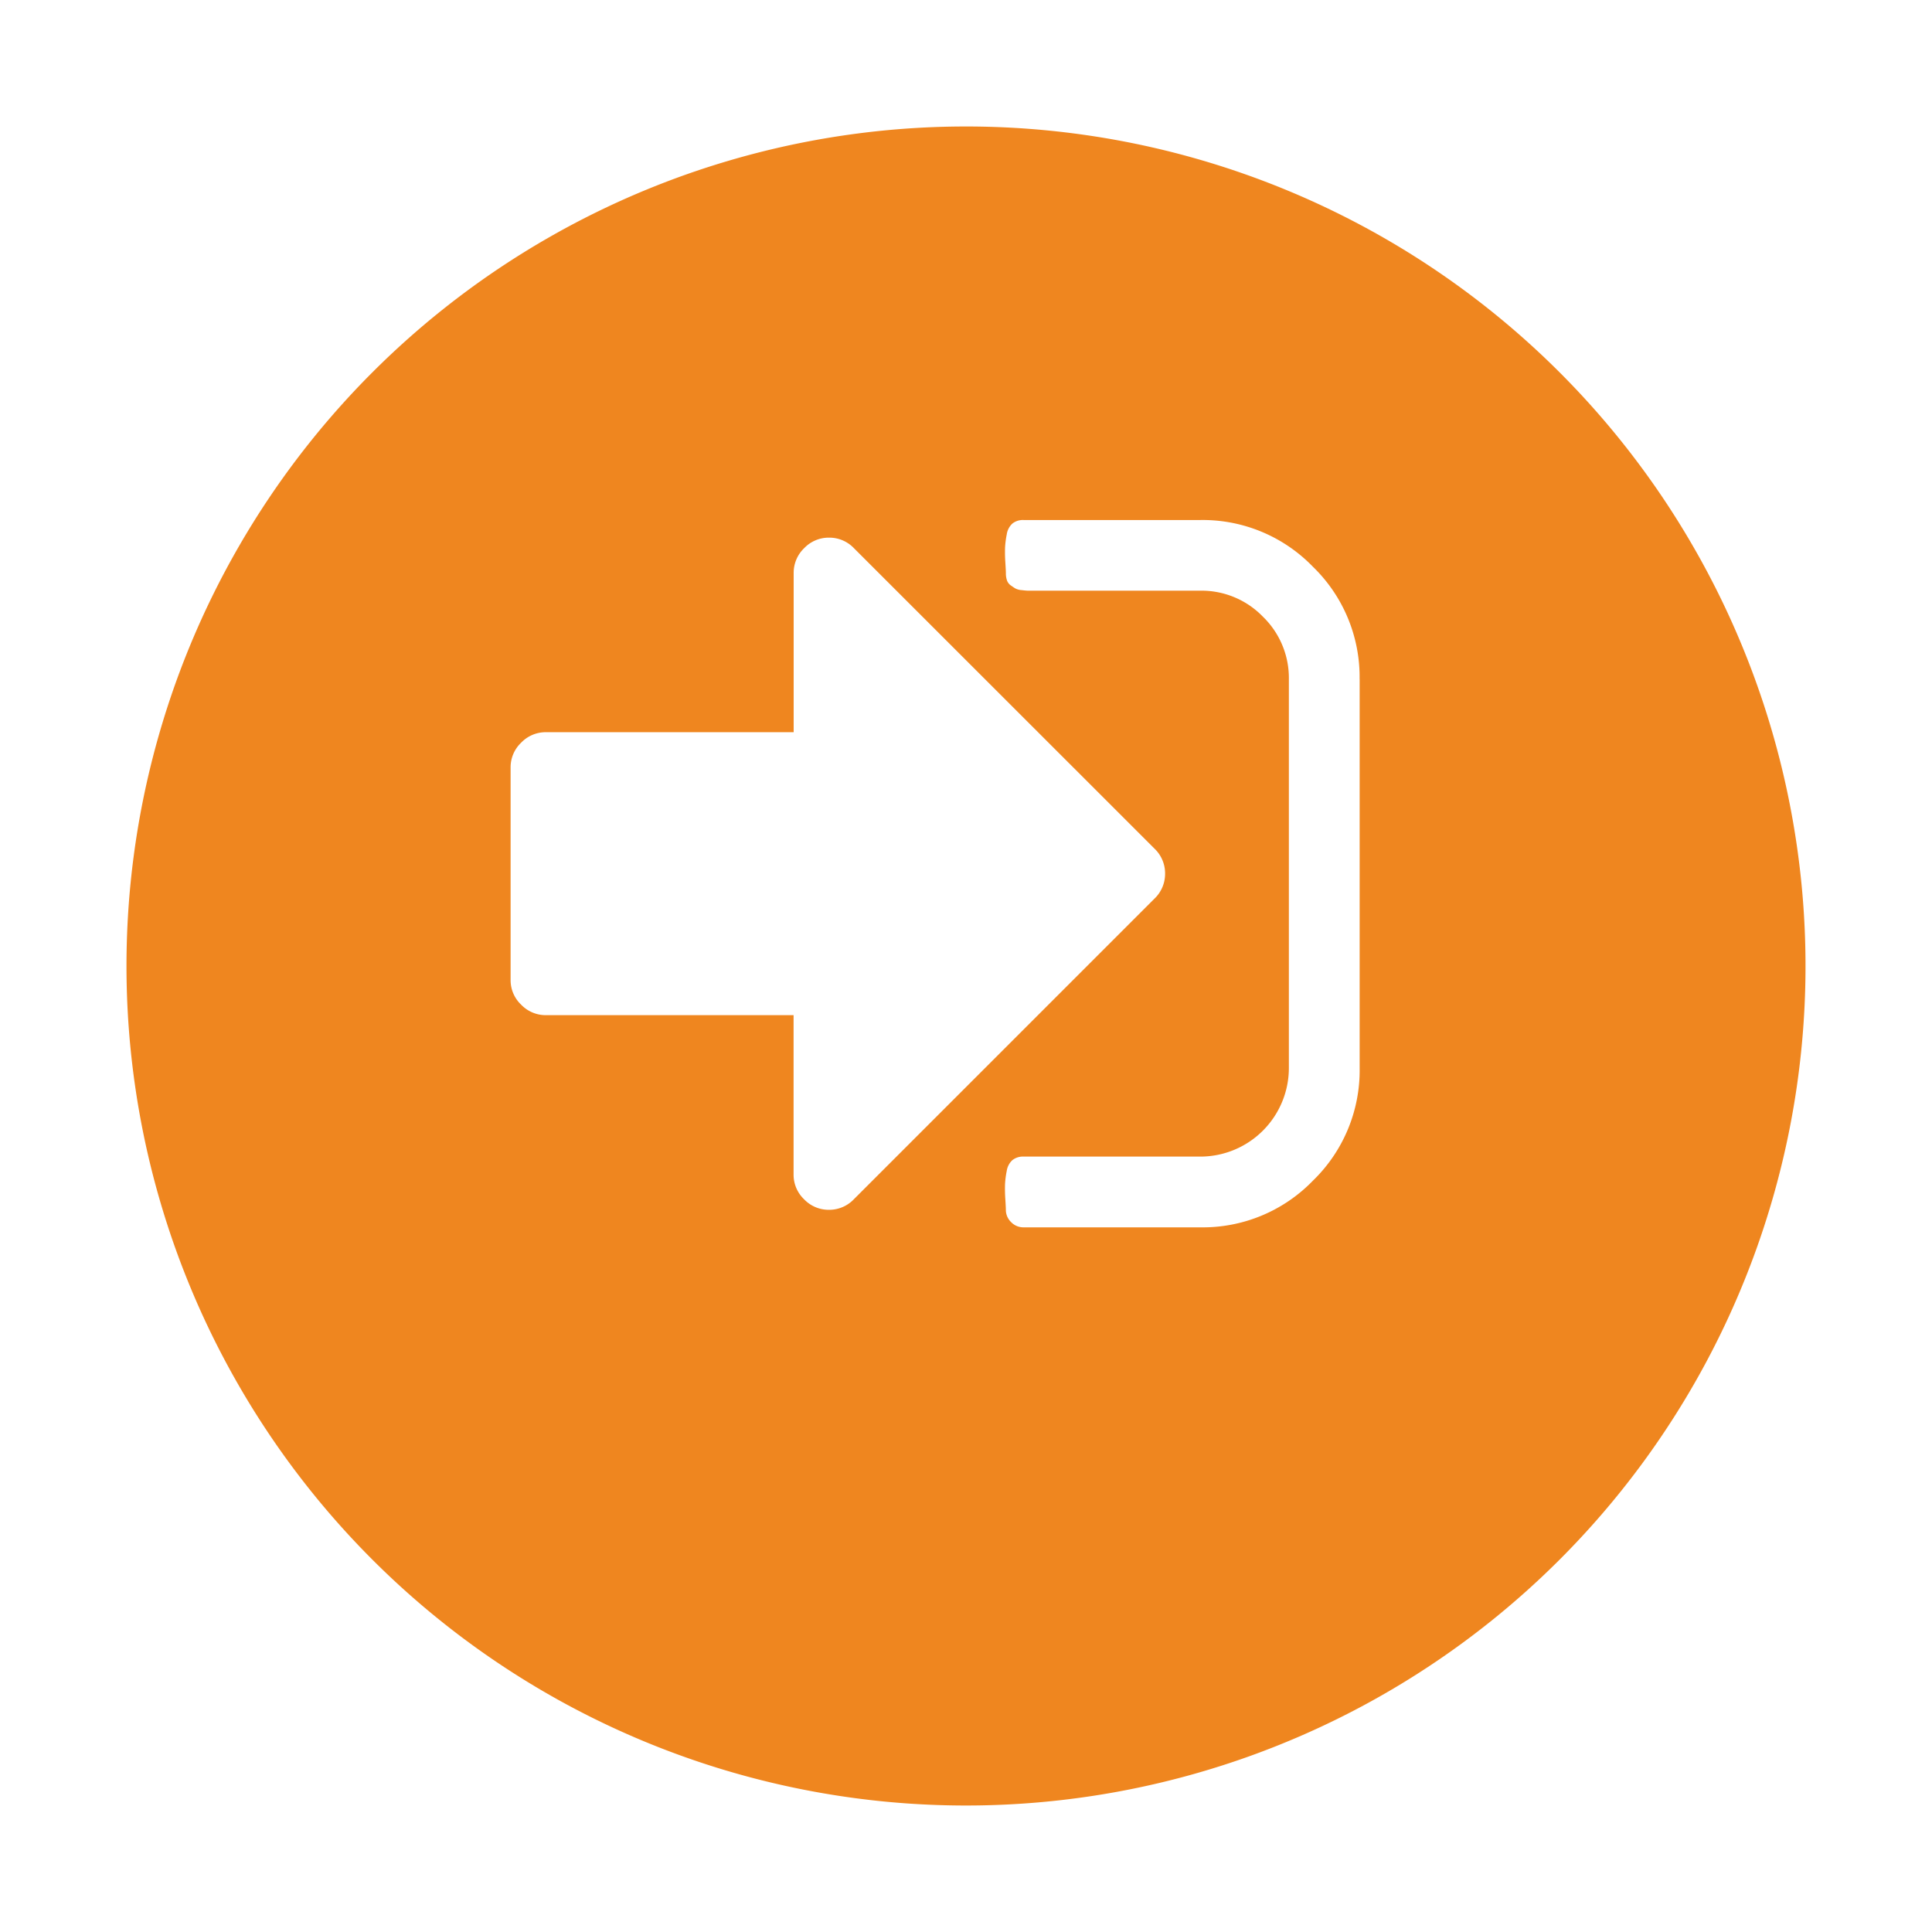<svg xmlns="http://www.w3.org/2000/svg" xmlns:xlink="http://www.w3.org/1999/xlink" viewBox="3463.5 1160.5 68.736 68.736"><defs><style>.a{fill:#ef861f;}.b{fill:#fff;}.c{filter:url(#a);}</style><filter id="a" x="3463.5" y="1160.5" width="68.736" height="68.736" filterUnits="userSpaceOnUse"><feOffset dy="4" input="SourceAlpha"/><feGaussianBlur stdDeviation="1.5" result="b"/><feFlood flood-opacity="0.161"/><feComposite operator="in" in2="b"/><feComposite in="SourceGraphic"/></filter></defs><g transform="translate(2322)"><g class="c" transform="matrix(1, 0, 0, 1, -2322, 0)"><path class="a" d="M29.868,0A29.868,29.868,0,1,1,0,29.868,29.868,29.868,0,0,1,29.868,0Z" transform="translate(3468 1161)"/></g><path class="b" d="M5.714,3.088a1.216,1.216,0,0,1-.374.885l-10.7,10.7a1.211,1.211,0,0,1-.885.374,1.208,1.208,0,0,1-.884-.374,1.206,1.206,0,0,1-.374-.884V8.122h-8.81a1.208,1.208,0,0,1-.884-.374,1.2,1.2,0,0,1-.374-.884V-.687a1.208,1.208,0,0,1,.374-.884,1.208,1.208,0,0,1,.884-.374H-7.5V-7.609a1.21,1.21,0,0,1,.374-.884,1.208,1.208,0,0,1,.884-.374,1.211,1.211,0,0,1,.885.374L5.34,2.2a1.213,1.213,0,0,1,.374.884m6.922-6.922V10.01a5.461,5.461,0,0,1-1.662,4,5.453,5.453,0,0,1-4,1.661H.679a.605.605,0,0,1-.443-.186.607.607,0,0,1-.187-.444c0-.052-.007-.183-.02-.392a5.193,5.193,0,0,1-.009-.521,3.281,3.281,0,0,1,.06-.463.651.651,0,0,1,.2-.384.6.6,0,0,1,.4-.127H6.972a3.154,3.154,0,0,0,3.146-3.146V-3.833a3.037,3.037,0,0,0-.924-2.222A3.037,3.037,0,0,0,6.972-6.98H.837C.8-6.98.722-6.986.611-7a.555.555,0,0,1-.225-.06C.346-7.083.293-7.12.228-7.165A.368.368,0,0,1,.09-7.343a.773.773,0,0,1-.04-.266C.05-7.661.043-7.792.03-8a5.193,5.193,0,0,1-.009-.521,3.281,3.281,0,0,1,.06-.463.651.651,0,0,1,.2-.384.6.6,0,0,1,.4-.126H6.972a5.453,5.453,0,0,1,4,1.661,5.458,5.458,0,0,1,1.662,4" transform="translate(1177.237 1188.495)"/></g></svg>